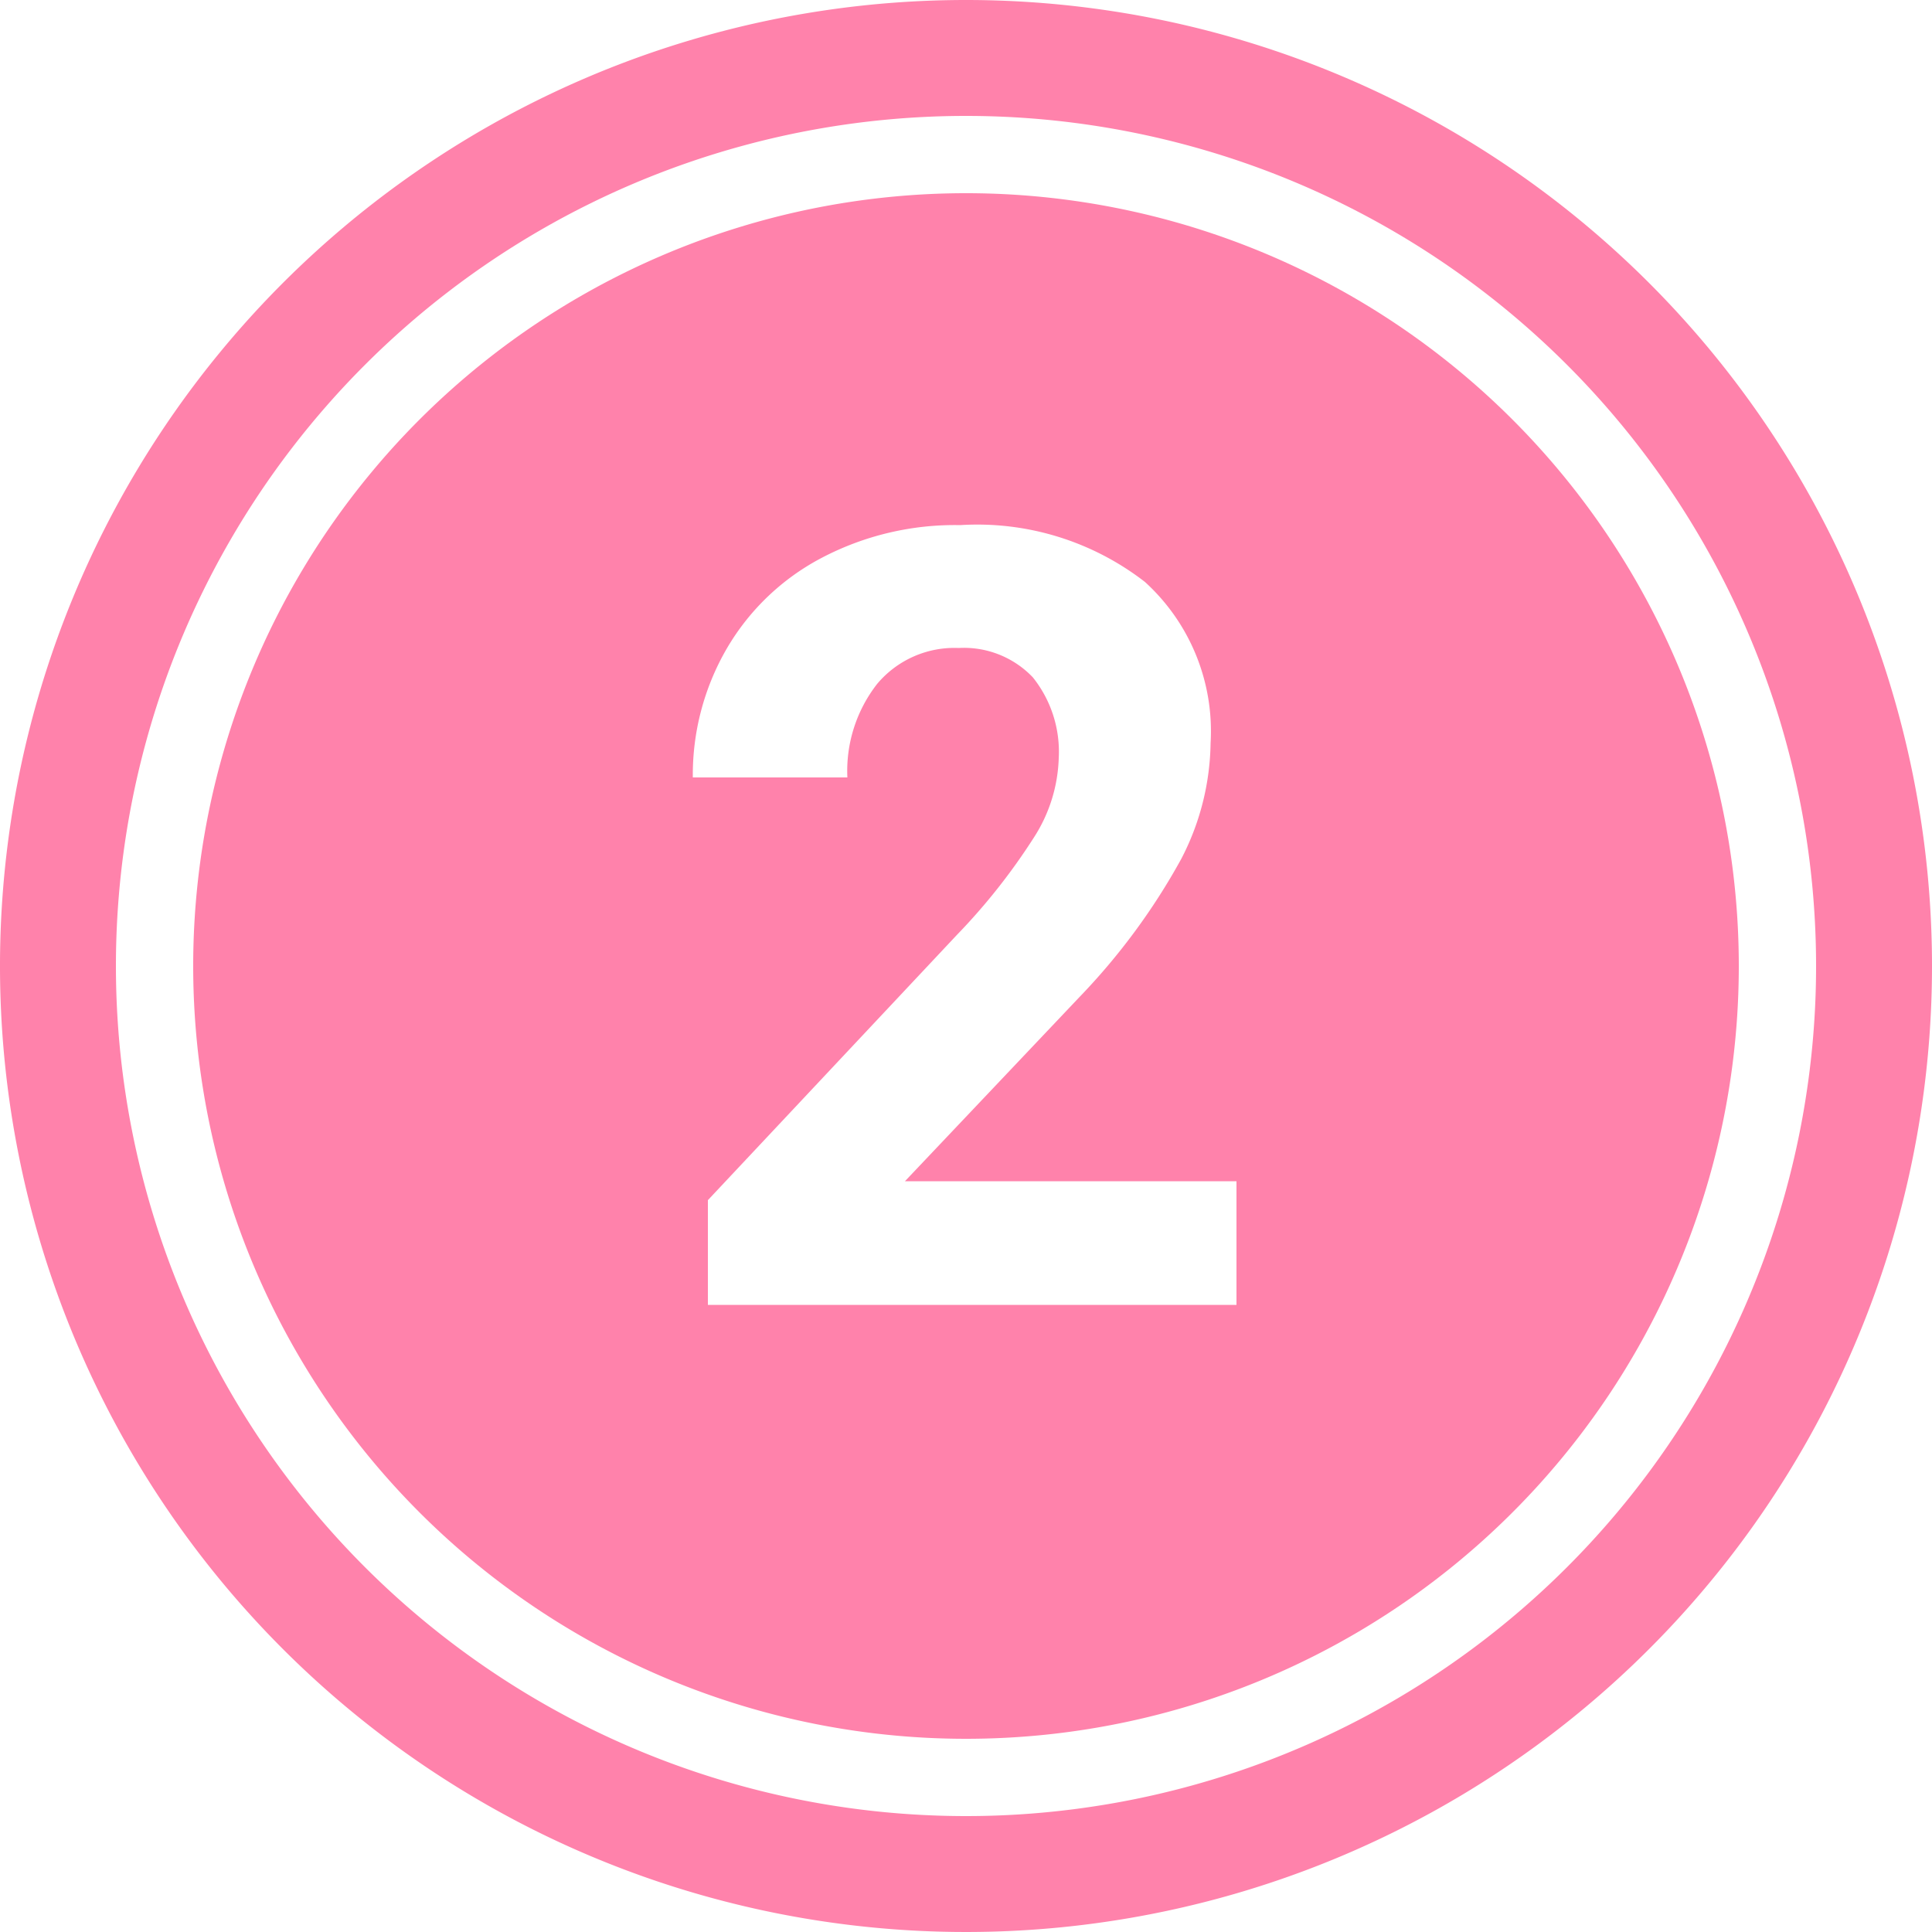 <?xml version="1.0" encoding="UTF-8"?><svg id="two" xmlns="http://www.w3.org/2000/svg" viewBox="0 0 50 50"><defs><style>.cls-1{fill:#ff82ab;}</style></defs><title>two</title><path class="cls-1" d="M25,3A22,22,0,1,1,3,25,22,22,0,0,1,25,3m0-3A25,25,0,1,0,50,25,25,25,0,0,0,25,0Z"/><path class="cls-1" d="M25,5A20,20,0,1,0,45,25,20,20,0,0,0,25,5Zm7,28.77H18.32V31.06l6.44-6.86a16.05,16.05,0,0,0,2-2.53,4,4,0,0,0,.64-2.05,3.08,3.08,0,0,0-.67-2.09,2.46,2.46,0,0,0-1.92-.76,2.61,2.61,0,0,0-2.11.93,3.66,3.66,0,0,0-.77,2.42h-4a6.51,6.51,0,0,1,.87-3.32,6.15,6.15,0,0,1,2.46-2.36,7.41,7.41,0,0,1,3.59-.85,7.08,7.08,0,0,1,4.78,1.47,5.22,5.22,0,0,1,1.7,4.17,6.68,6.68,0,0,1-.76,3,16.81,16.81,0,0,1-2.63,3.57l-4.52,4.77H32Z"/></svg>